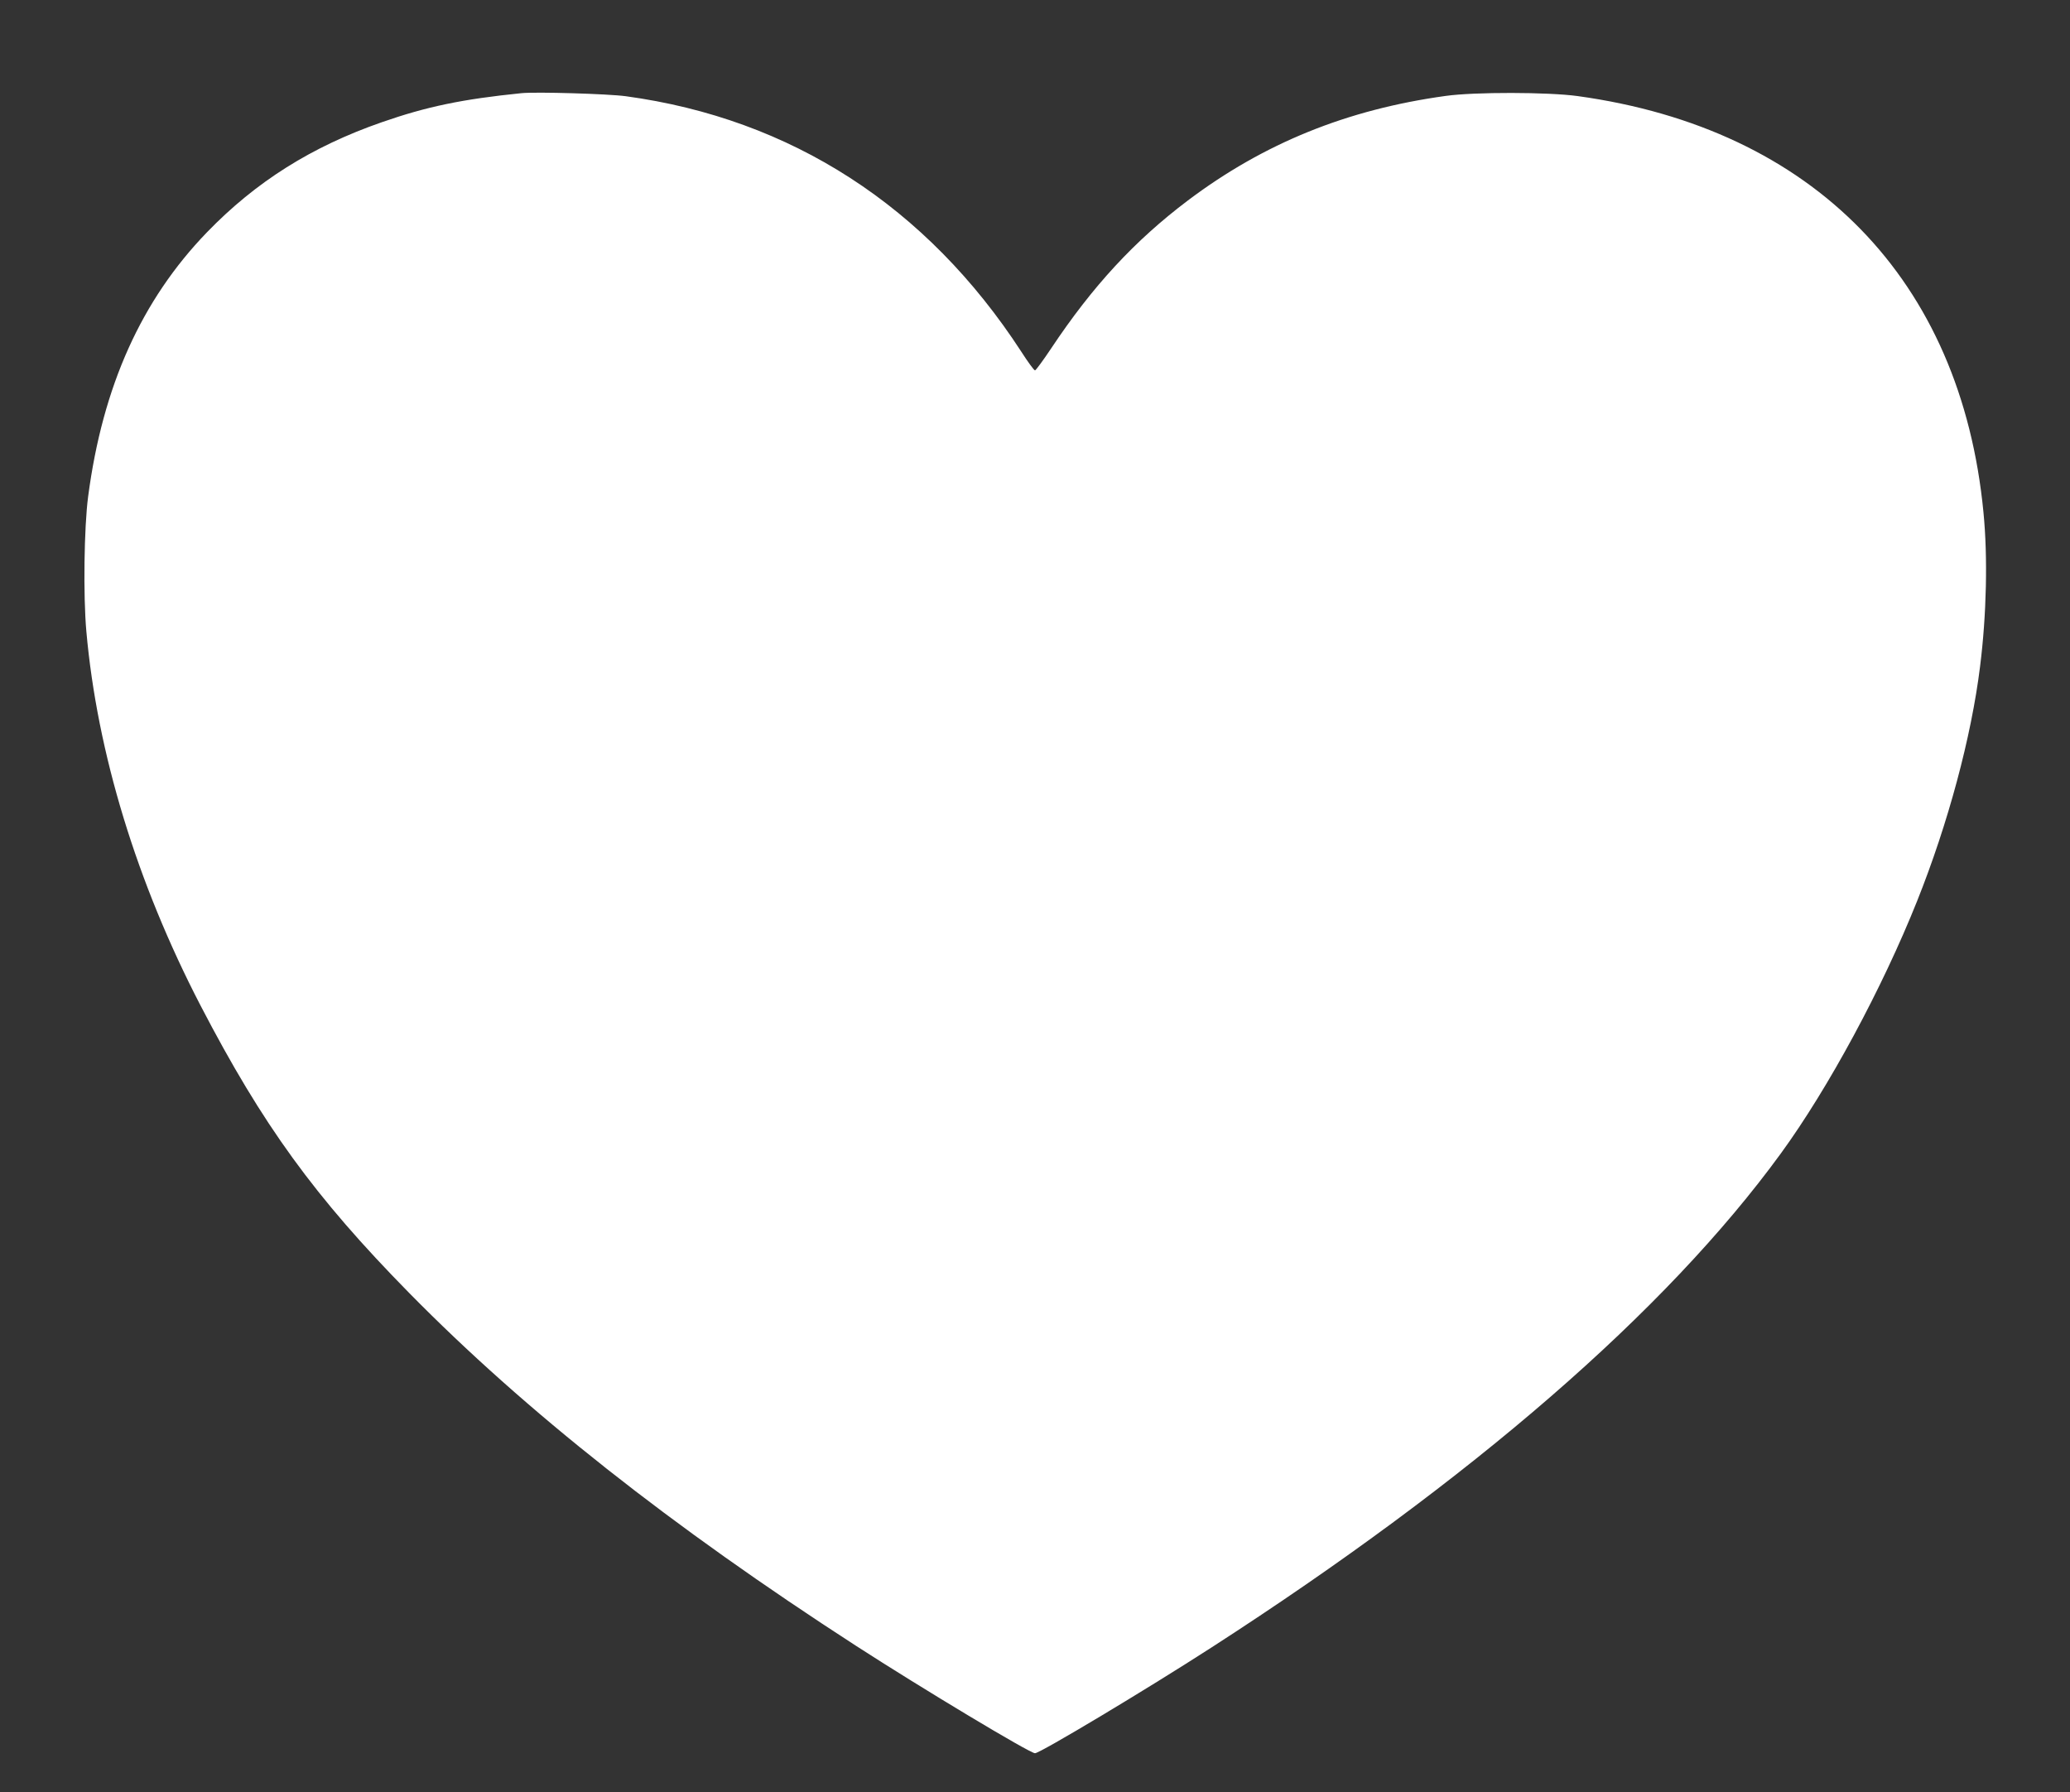 <?xml version="1.0" standalone="no"?>
<!DOCTYPE svg PUBLIC "-//W3C//DTD SVG 20010904//EN"
 "http://www.w3.org/TR/2001/REC-SVG-20010904/DTD/svg10.dtd">
<svg version="1.0" xmlns="http://www.w3.org/2000/svg"
 width="1280pt" height="1108pt" viewBox="0 0 1280 1108"
 preserveAspectRatio="xMidYMid meet">
<rect x="0" y="0" width="1280" height="1108" fill="#333333" stroke="none"/>
<g transform="translate(0,1108) scale(0.1,-0.1)"
fill="#ffffff" stroke="none">
<path d="M3225 10504 c-366 -37 -587 -83 -865 -180 -434 -151 -778 -368 -1080
-680 -405 -419 -645 -951 -735 -1634 -25 -189 -31 -611 -11 -834 67 -751 311
-1551 706 -2313 384 -739 706 -1183 1290 -1777 719 -731 1619 -1442 2765
-2183 404 -261 1073 -663 1105 -663 31 0 687 393 1090 653 1611 1039 2811
2080 3521 3054 294 403 628 1022 844 1563 191 478 335 1013 389 1450 40 319
48 676 21 951 -138 1438 -1050 2374 -2510 2575 -181 25 -637 26 -815 1 -611
-84 -1125 -293 -1594 -646 -330 -249 -589 -529 -846 -915 -50 -75 -95 -136
-100 -136 -6 0 -44 52 -85 116 -584 898 -1423 1440 -2445 1579 -109 15 -554
28 -645 19z"/>
</g>
</svg>
